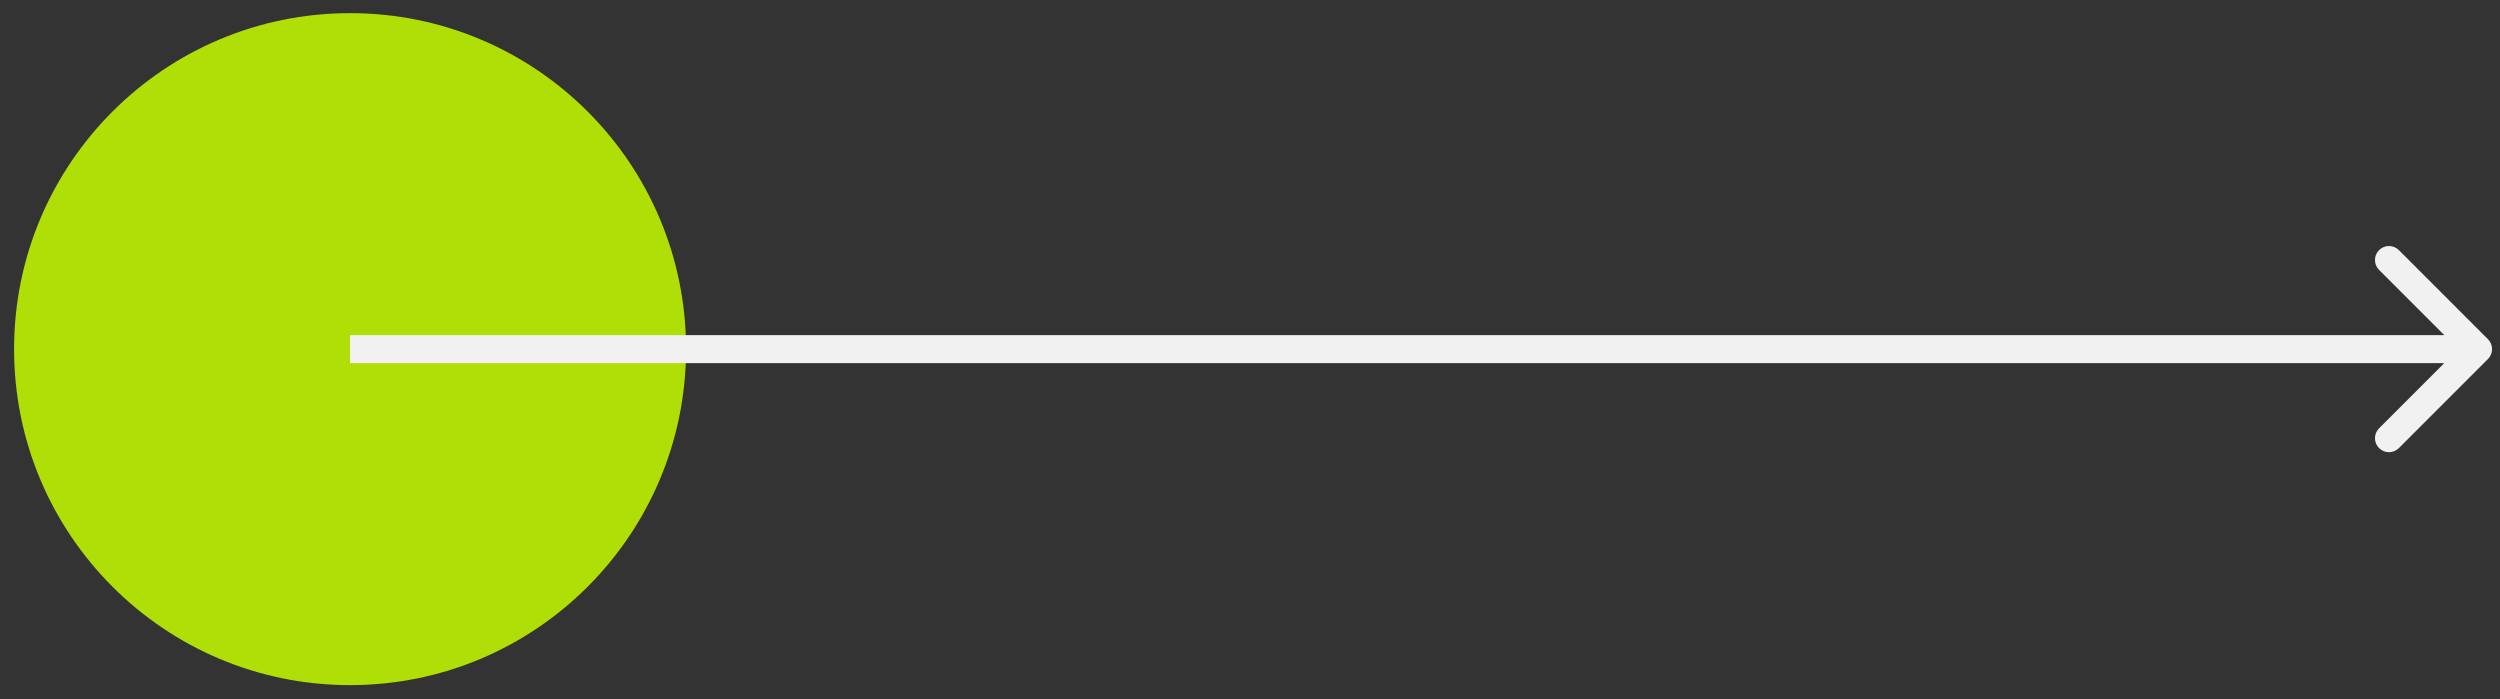 <?xml version="1.0" encoding="UTF-8"?> <svg xmlns="http://www.w3.org/2000/svg" width="168" height="47" viewBox="0 0 168 47" fill="none"><rect x="0" y="0" width="168" height="47" fill="#333333" stroke="none"/><circle cx="23.525" cy="23.462" r="22.579" fill="#B0DE07"></circle><path d="M167.191 24.126C167.559 23.759 167.559 23.163 167.191 22.796L161.204 16.808C160.837 16.441 160.241 16.441 159.873 16.808C159.506 17.176 159.506 17.771 159.873 18.139L165.195 23.461L159.873 28.783C159.506 29.15 159.506 29.746 159.873 30.113C160.241 30.481 160.837 30.481 161.204 30.113L167.191 24.126ZM23.523 24.402H166.526V22.52H23.523V24.402Z" fill="#F1F1F1"></path></svg> 